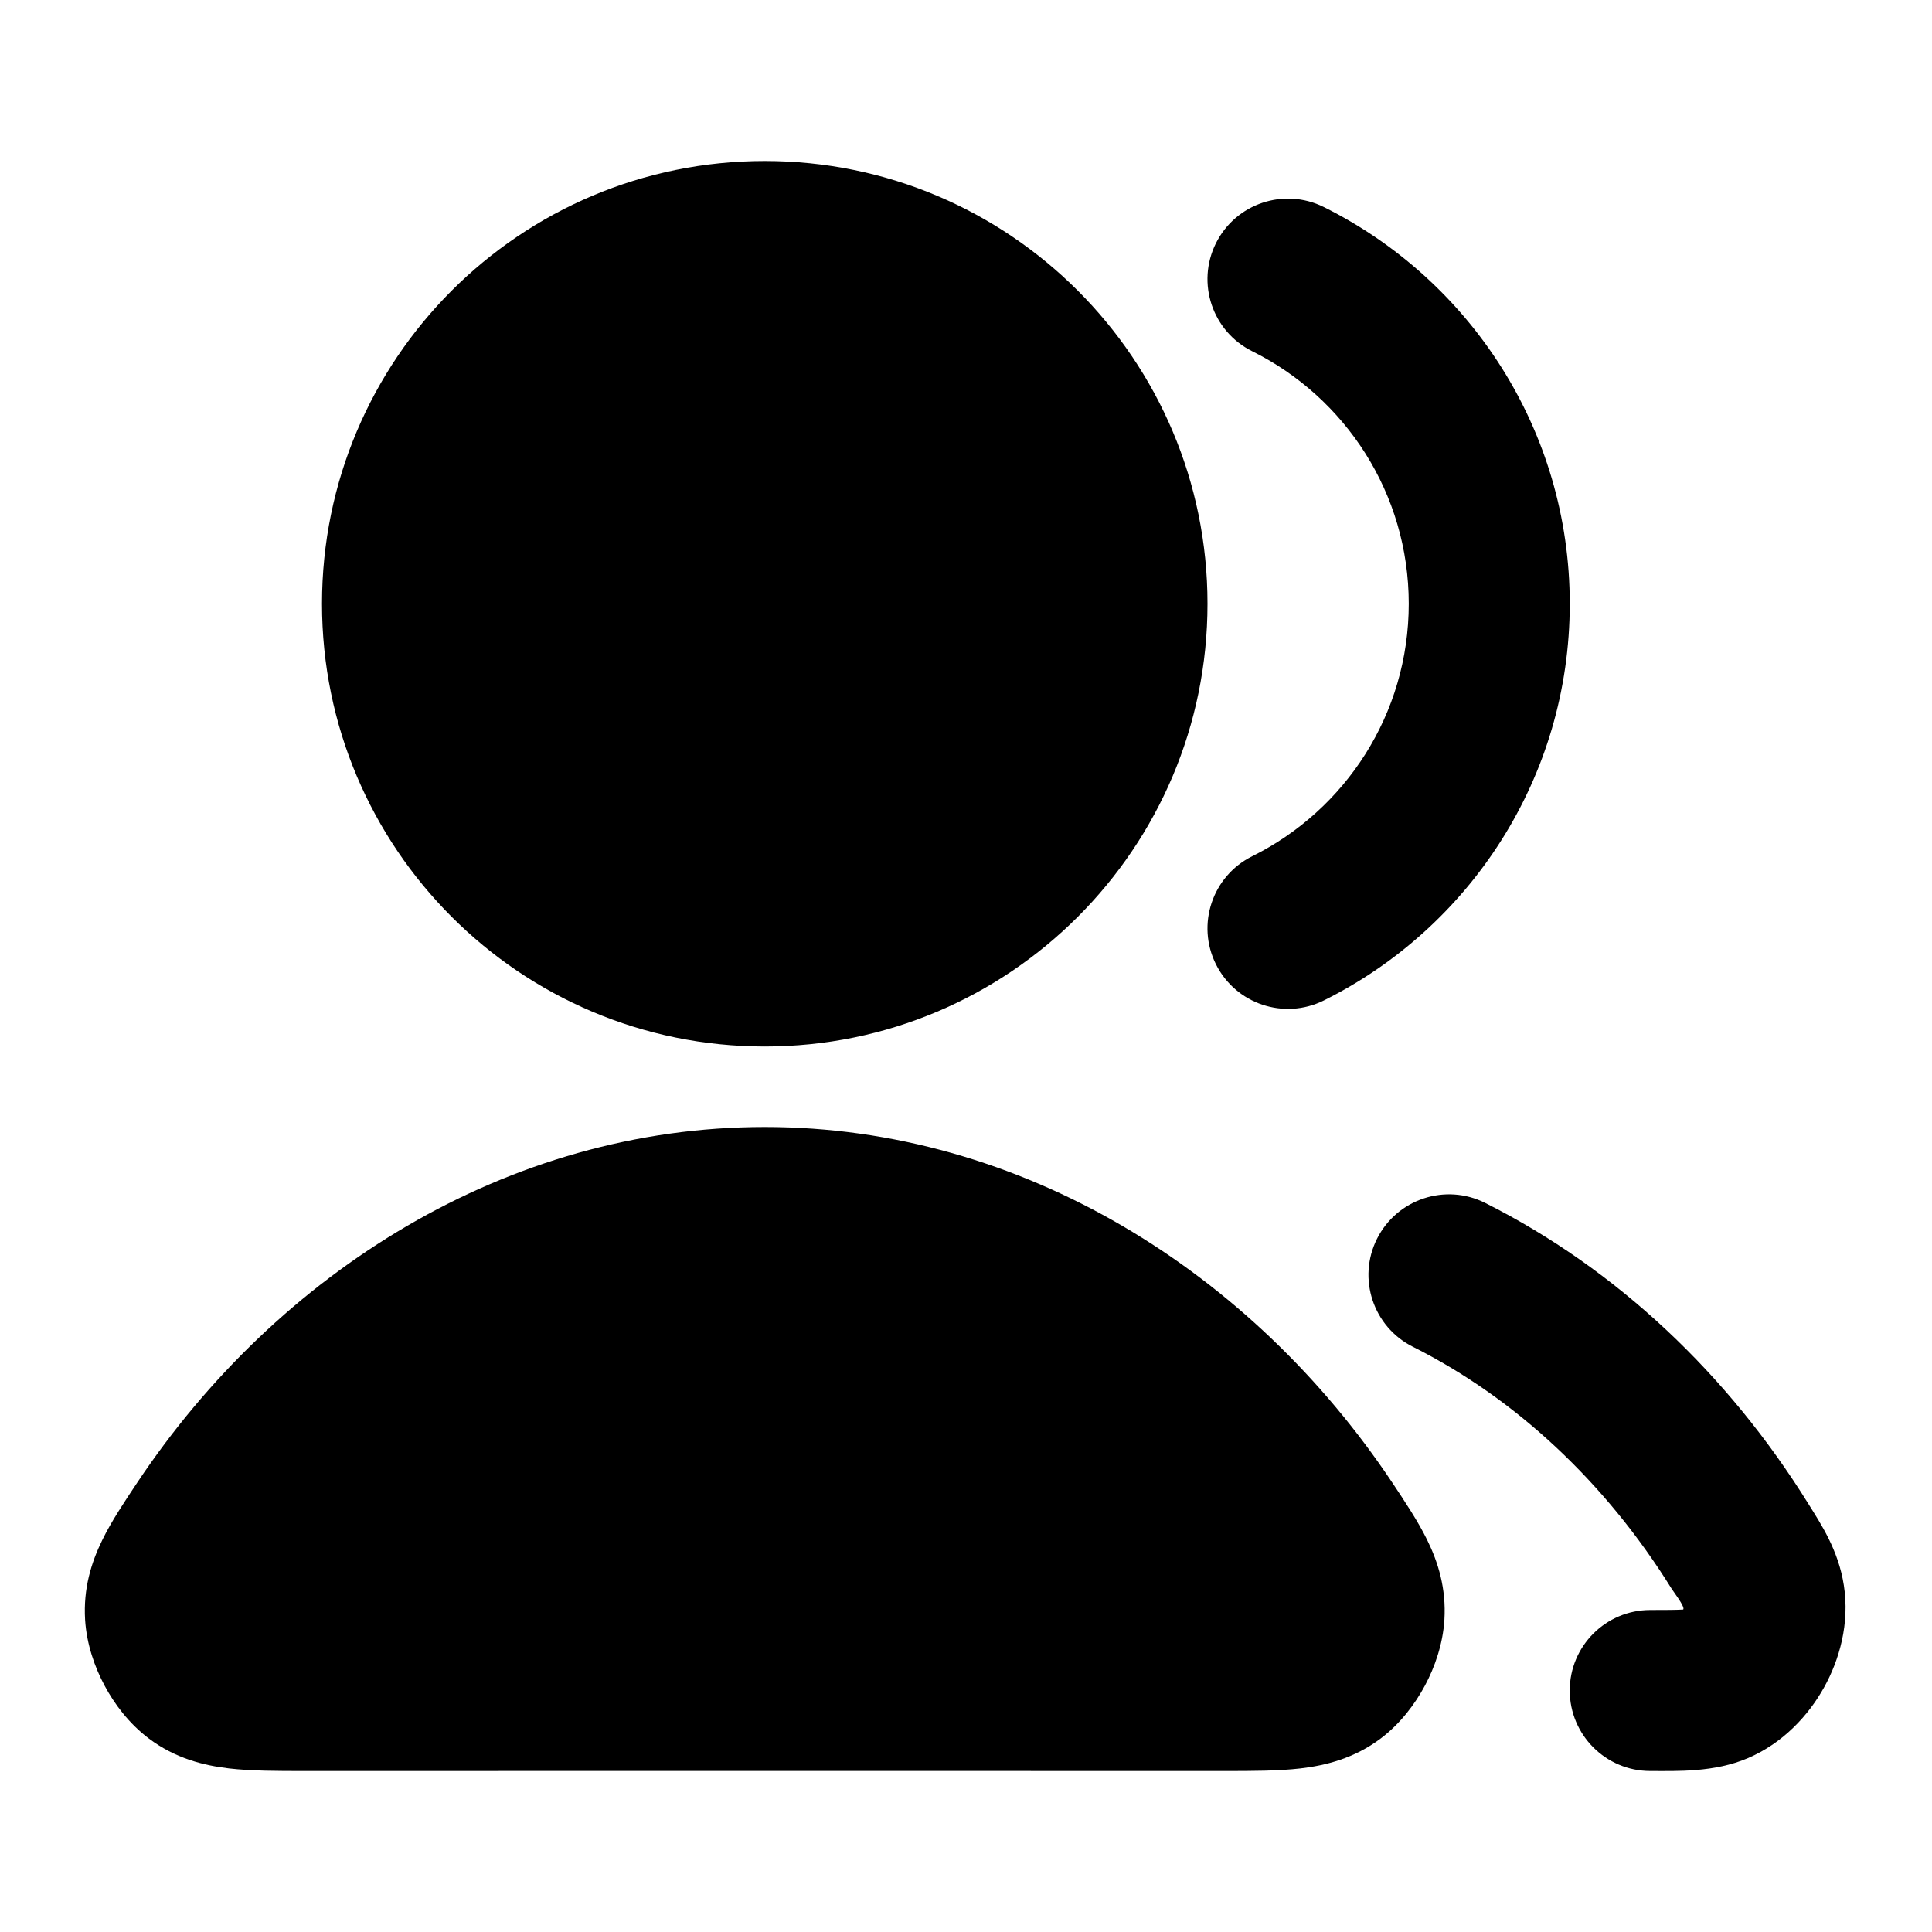 <svg width="24" height="24" viewBox="0 0 24 24" fill="none" xmlns="http://www.w3.org/2000/svg">
<path fill-rule="evenodd" clip-rule="evenodd" d="M17.106 15.388C17.354 14.895 17.955 14.695 18.449 14.943C20.083 15.764 21.465 17.072 22.465 18.682C22.616 18.926 22.837 19.252 22.905 19.694C22.979 20.166 22.85 20.619 22.659 20.962C22.468 21.306 22.151 21.654 21.711 21.841C21.292 22.019 20.837 22 20.5 22C19.948 22 19.5 21.552 19.5 21C19.5 20.448 19.948 20 20.5 20C20.715 20 20.828 19.999 20.909 19.994L20.911 19.99C20.93 19.956 20.785 19.768 20.766 19.737C19.943 18.412 18.828 17.372 17.551 16.73C17.058 16.483 16.858 15.882 17.106 15.388Z" fill="currentColor"/>
<path fill-rule="evenodd" clip-rule="evenodd" d="M15.104 3.023C15.35 2.528 15.95 2.326 16.445 2.572C18.254 3.471 19.5 5.339 19.5 7.5C19.5 9.661 18.254 11.529 16.445 12.428C15.95 12.674 15.35 12.472 15.104 11.977C14.859 11.483 15.06 10.883 15.555 10.637C16.71 10.063 17.5 8.873 17.5 7.5C17.5 6.127 16.71 4.937 15.555 4.363C15.06 4.117 14.859 3.517 15.104 3.023Z" fill="currentColor"/>
<path fill-rule="evenodd" clip-rule="evenodd" d="M4 7.5C4 4.462 6.462 2 9.5 2C12.537 2 15 4.462 15 7.5C15 10.538 12.537 13 9.5 13C6.462 13 4 10.538 4 7.5Z" fill="currentColor"/>
<path fill-rule="evenodd" clip-rule="evenodd" d="M9.5 14C12.696 14 15.553 15.804 17.297 18.42C17.451 18.651 17.614 18.896 17.729 19.13C17.867 19.411 17.966 19.734 17.943 20.12C17.924 20.427 17.822 20.713 17.701 20.939C17.579 21.166 17.399 21.409 17.153 21.595C16.823 21.844 16.468 21.931 16.155 21.968C15.879 22 15.551 22 15.222 22C11.409 21.999 7.593 21.999 3.778 22C3.449 22 3.121 22 2.845 21.968C2.531 21.931 2.177 21.844 1.847 21.595C1.601 21.409 1.42 21.166 1.299 20.939C1.178 20.713 1.076 20.427 1.057 20.12C1.034 19.734 1.133 19.411 1.271 19.13C1.385 18.896 1.549 18.651 1.703 18.42C3.446 15.804 6.304 14 9.5 14Z" fill="currentColor"/>
</svg>
